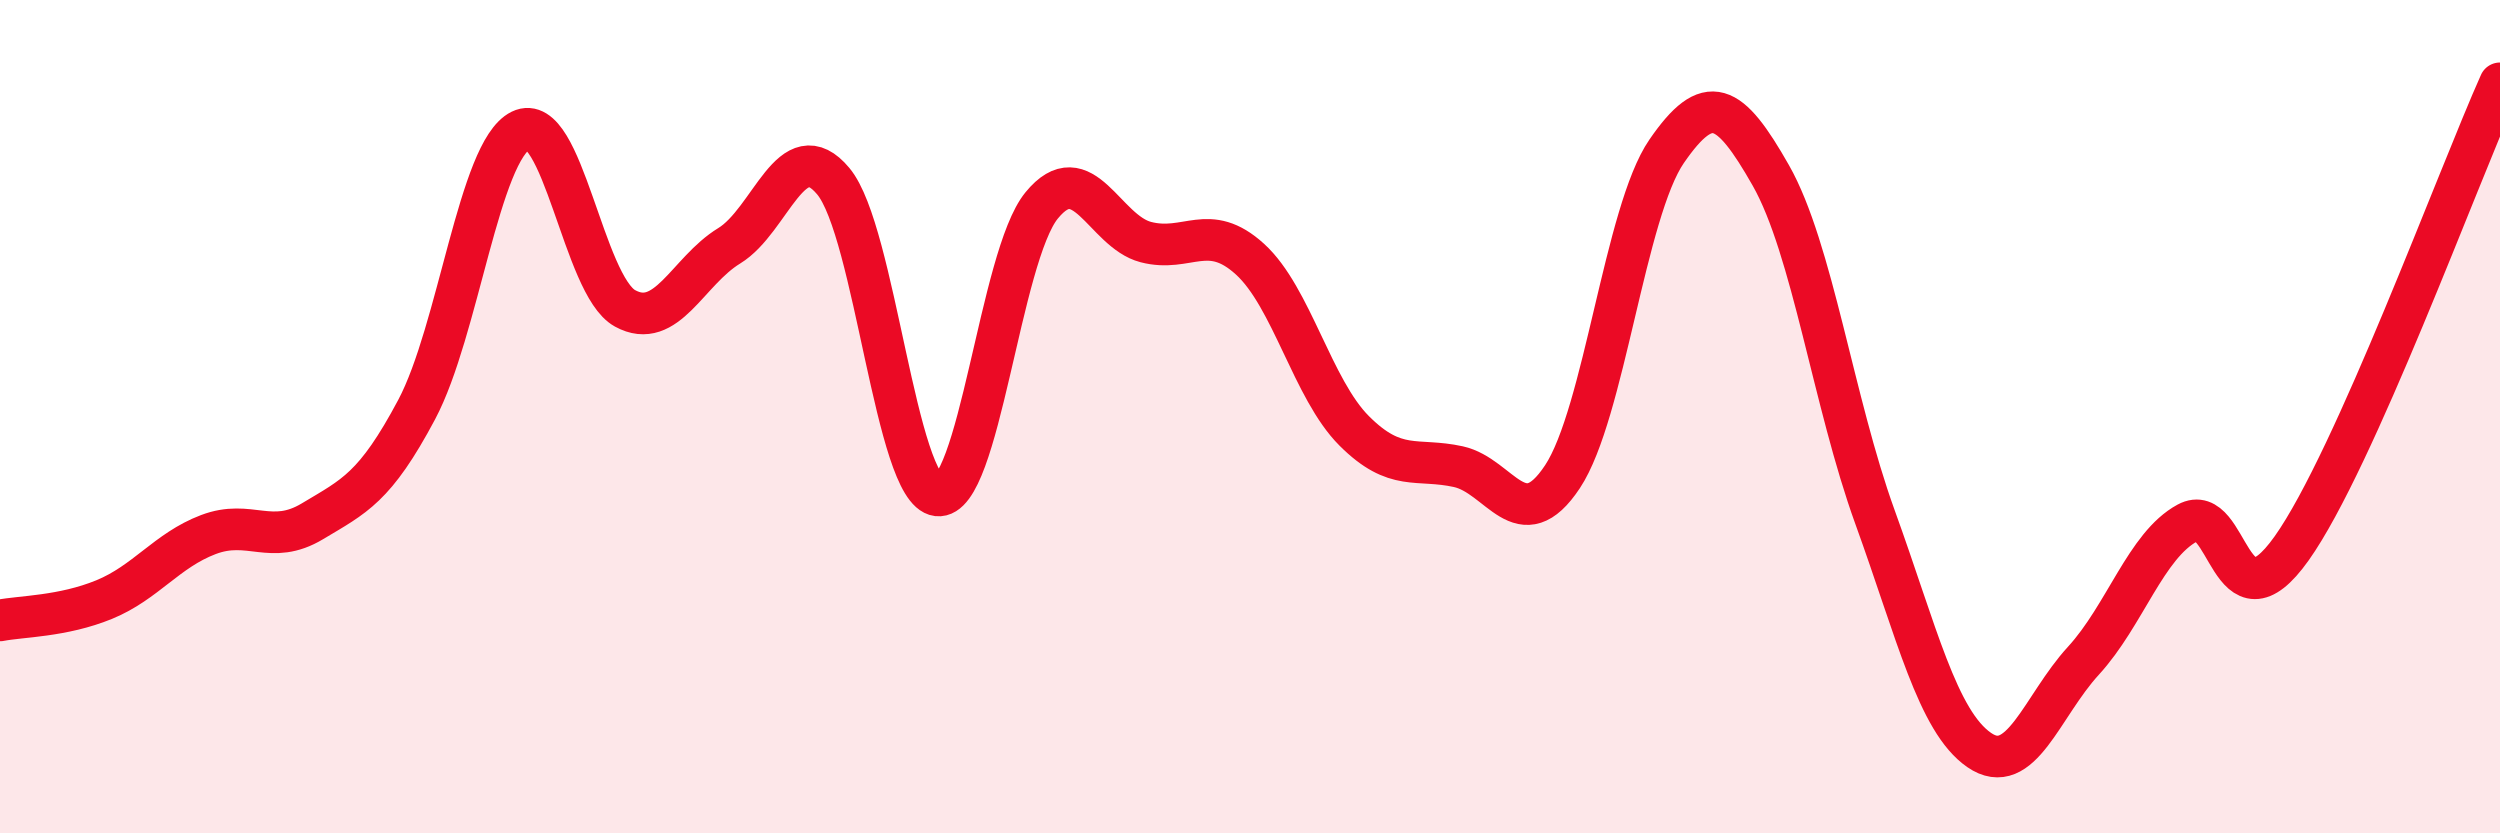 
    <svg width="60" height="20" viewBox="0 0 60 20" xmlns="http://www.w3.org/2000/svg">
      <path
        d="M 0,14.89 C 0.5,14.79 1.5,14.8 2.5,14.39 C 3.5,13.98 4,13.21 5,12.83 C 6,12.45 6.5,13.11 7.5,12.51 C 8.5,11.91 9,11.71 10,9.83 C 11,7.95 11.5,3.62 12.5,3.13 C 13.5,2.64 14,6.85 15,7.4 C 16,7.95 16.5,6.51 17.5,5.9 C 18.5,5.29 19,3.15 20,4.35 C 21,5.55 21.5,11.77 22.5,11.89 C 23.5,12.01 24,6.15 25,4.93 C 26,3.71 26.5,5.55 27.5,5.81 C 28.5,6.07 29,5.31 30,6.22 C 31,7.13 31.5,9.34 32.5,10.34 C 33.5,11.34 34,10.98 35,11.2 C 36,11.42 36.5,12.95 37.5,11.44 C 38.5,9.93 39,5.08 40,3.63 C 41,2.18 41.5,2.45 42.5,4.21 C 43.5,5.97 44,9.65 45,12.41 C 46,15.17 46.5,17.31 47.5,18 C 48.5,18.69 49,16.95 50,15.86 C 51,14.77 51.5,13.09 52.5,12.55 C 53.5,12.01 53.5,15.27 55,13.16 C 56.5,11.05 59,4.23 60,2L60 20L0 20Z"
        fill="#EB0A25"
        opacity="0.1"
        stroke-linecap="round"
        stroke-linejoin="round"
      />
      <path
        d="M 0,14.89 C 0.5,14.79 1.5,14.8 2.5,14.39 C 3.5,13.98 4,13.21 5,12.83 C 6,12.45 6.5,13.11 7.5,12.51 C 8.5,11.91 9,11.71 10,9.83 C 11,7.95 11.5,3.62 12.5,3.13 C 13.5,2.64 14,6.85 15,7.4 C 16,7.95 16.5,6.51 17.5,5.9 C 18.5,5.29 19,3.15 20,4.35 C 21,5.55 21.5,11.77 22.5,11.89 C 23.5,12.01 24,6.15 25,4.93 C 26,3.71 26.5,5.55 27.5,5.81 C 28.5,6.07 29,5.31 30,6.22 C 31,7.13 31.5,9.34 32.5,10.34 C 33.5,11.34 34,10.98 35,11.2 C 36,11.42 36.5,12.95 37.5,11.44 C 38.5,9.93 39,5.08 40,3.63 C 41,2.18 41.5,2.45 42.5,4.21 C 43.5,5.97 44,9.65 45,12.41 C 46,15.17 46.5,17.31 47.5,18 C 48.5,18.69 49,16.95 50,15.86 C 51,14.77 51.5,13.09 52.5,12.55 C 53.5,12.01 53.5,15.27 55,13.16 C 56.5,11.05 59,4.23 60,2"
        stroke="#EB0A25"
        stroke-width="1"
        fill="none"
        stroke-linecap="round"
        stroke-linejoin="round"
      />
    </svg>
  